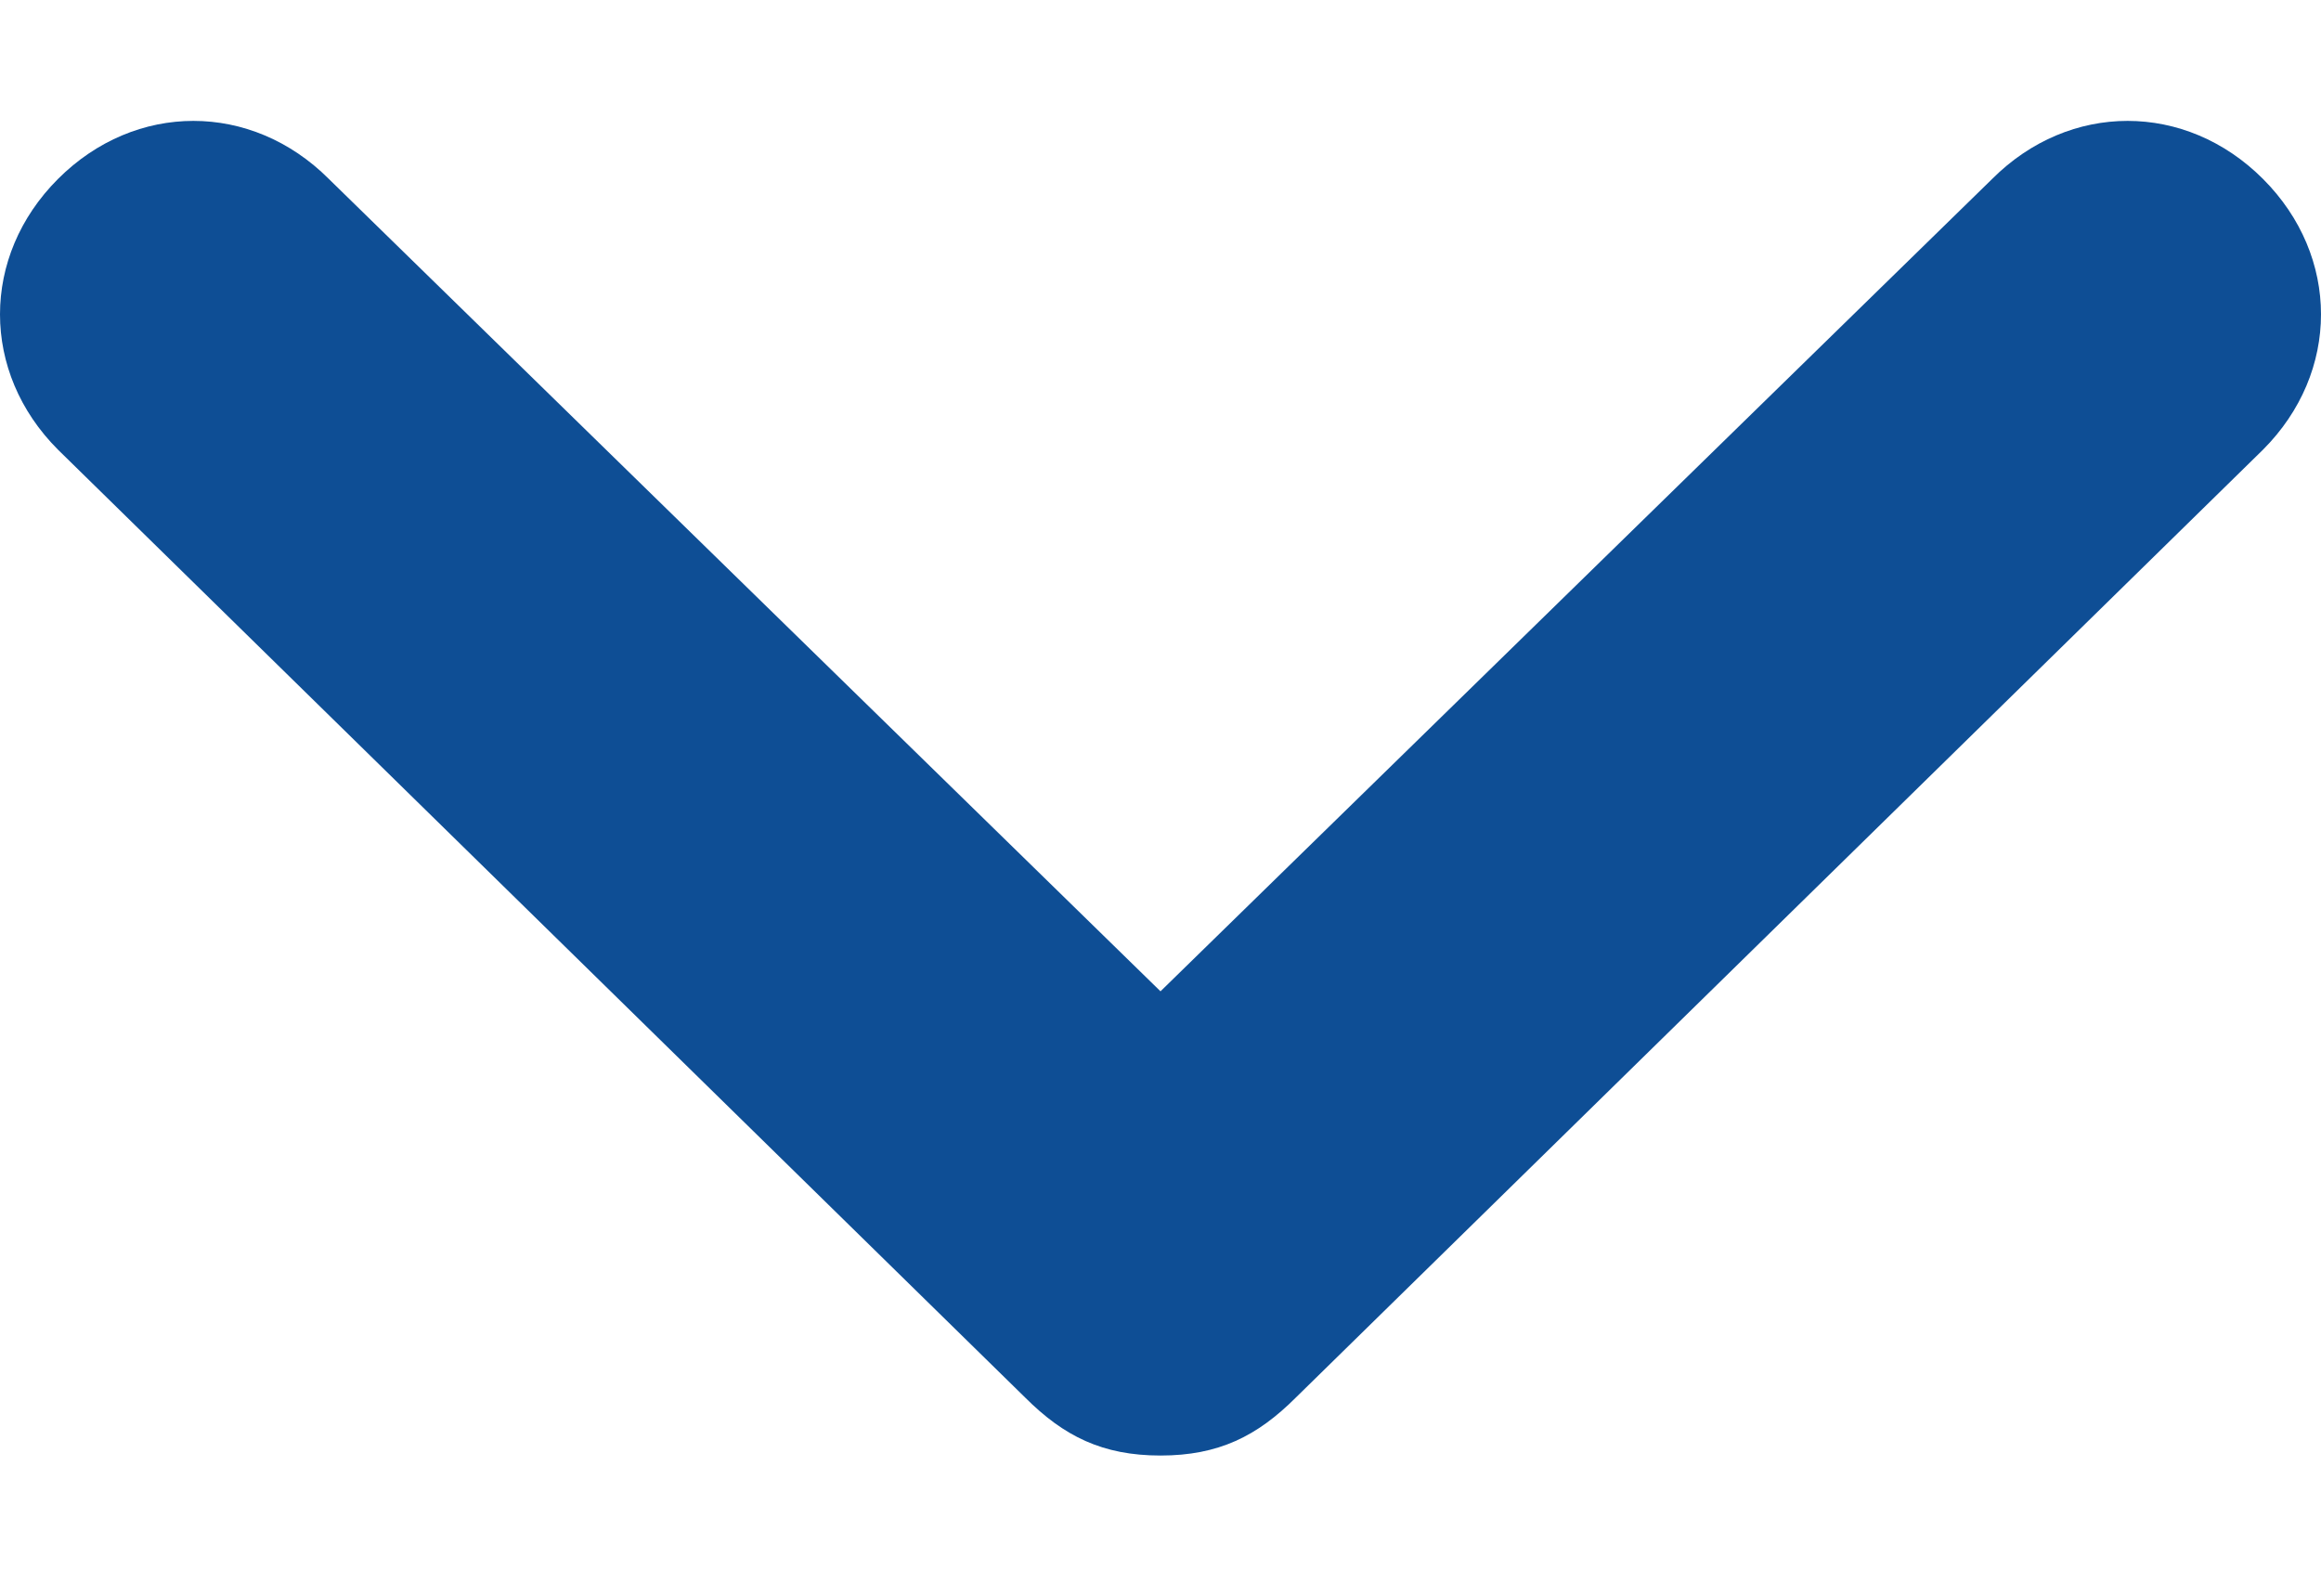 <svg xmlns:xlink="http://www.w3.org/1999/xlink" xmlns="http://www.w3.org/2000/svg" class="m-menu__icon" width="16"  height="11" ><defs><symbol stroke="none" viewBox="0 0 12 7" id="svg-arrow-medium">
	<path d="M6,6.9c-0.3,0-0.5-0.1-0.7-0.3l-5-4.9c-0.4-0.4-0.4-1,0-1.4c0.4-0.4,1-0.4,1.4,0L6,4.5l4.3-4.2
	c0.4-0.4,1-0.4,1.4,0c0.4,0.4,0.4,1,0,1.4l-5,4.9C6.5,6.8,6.3,6.9,6,6.9z"></path>
</symbol></defs>
  <use xlink:href="#svg-arrow-medium" stroke="#0E4E95" fill="#0E4E95"></use>
</svg>